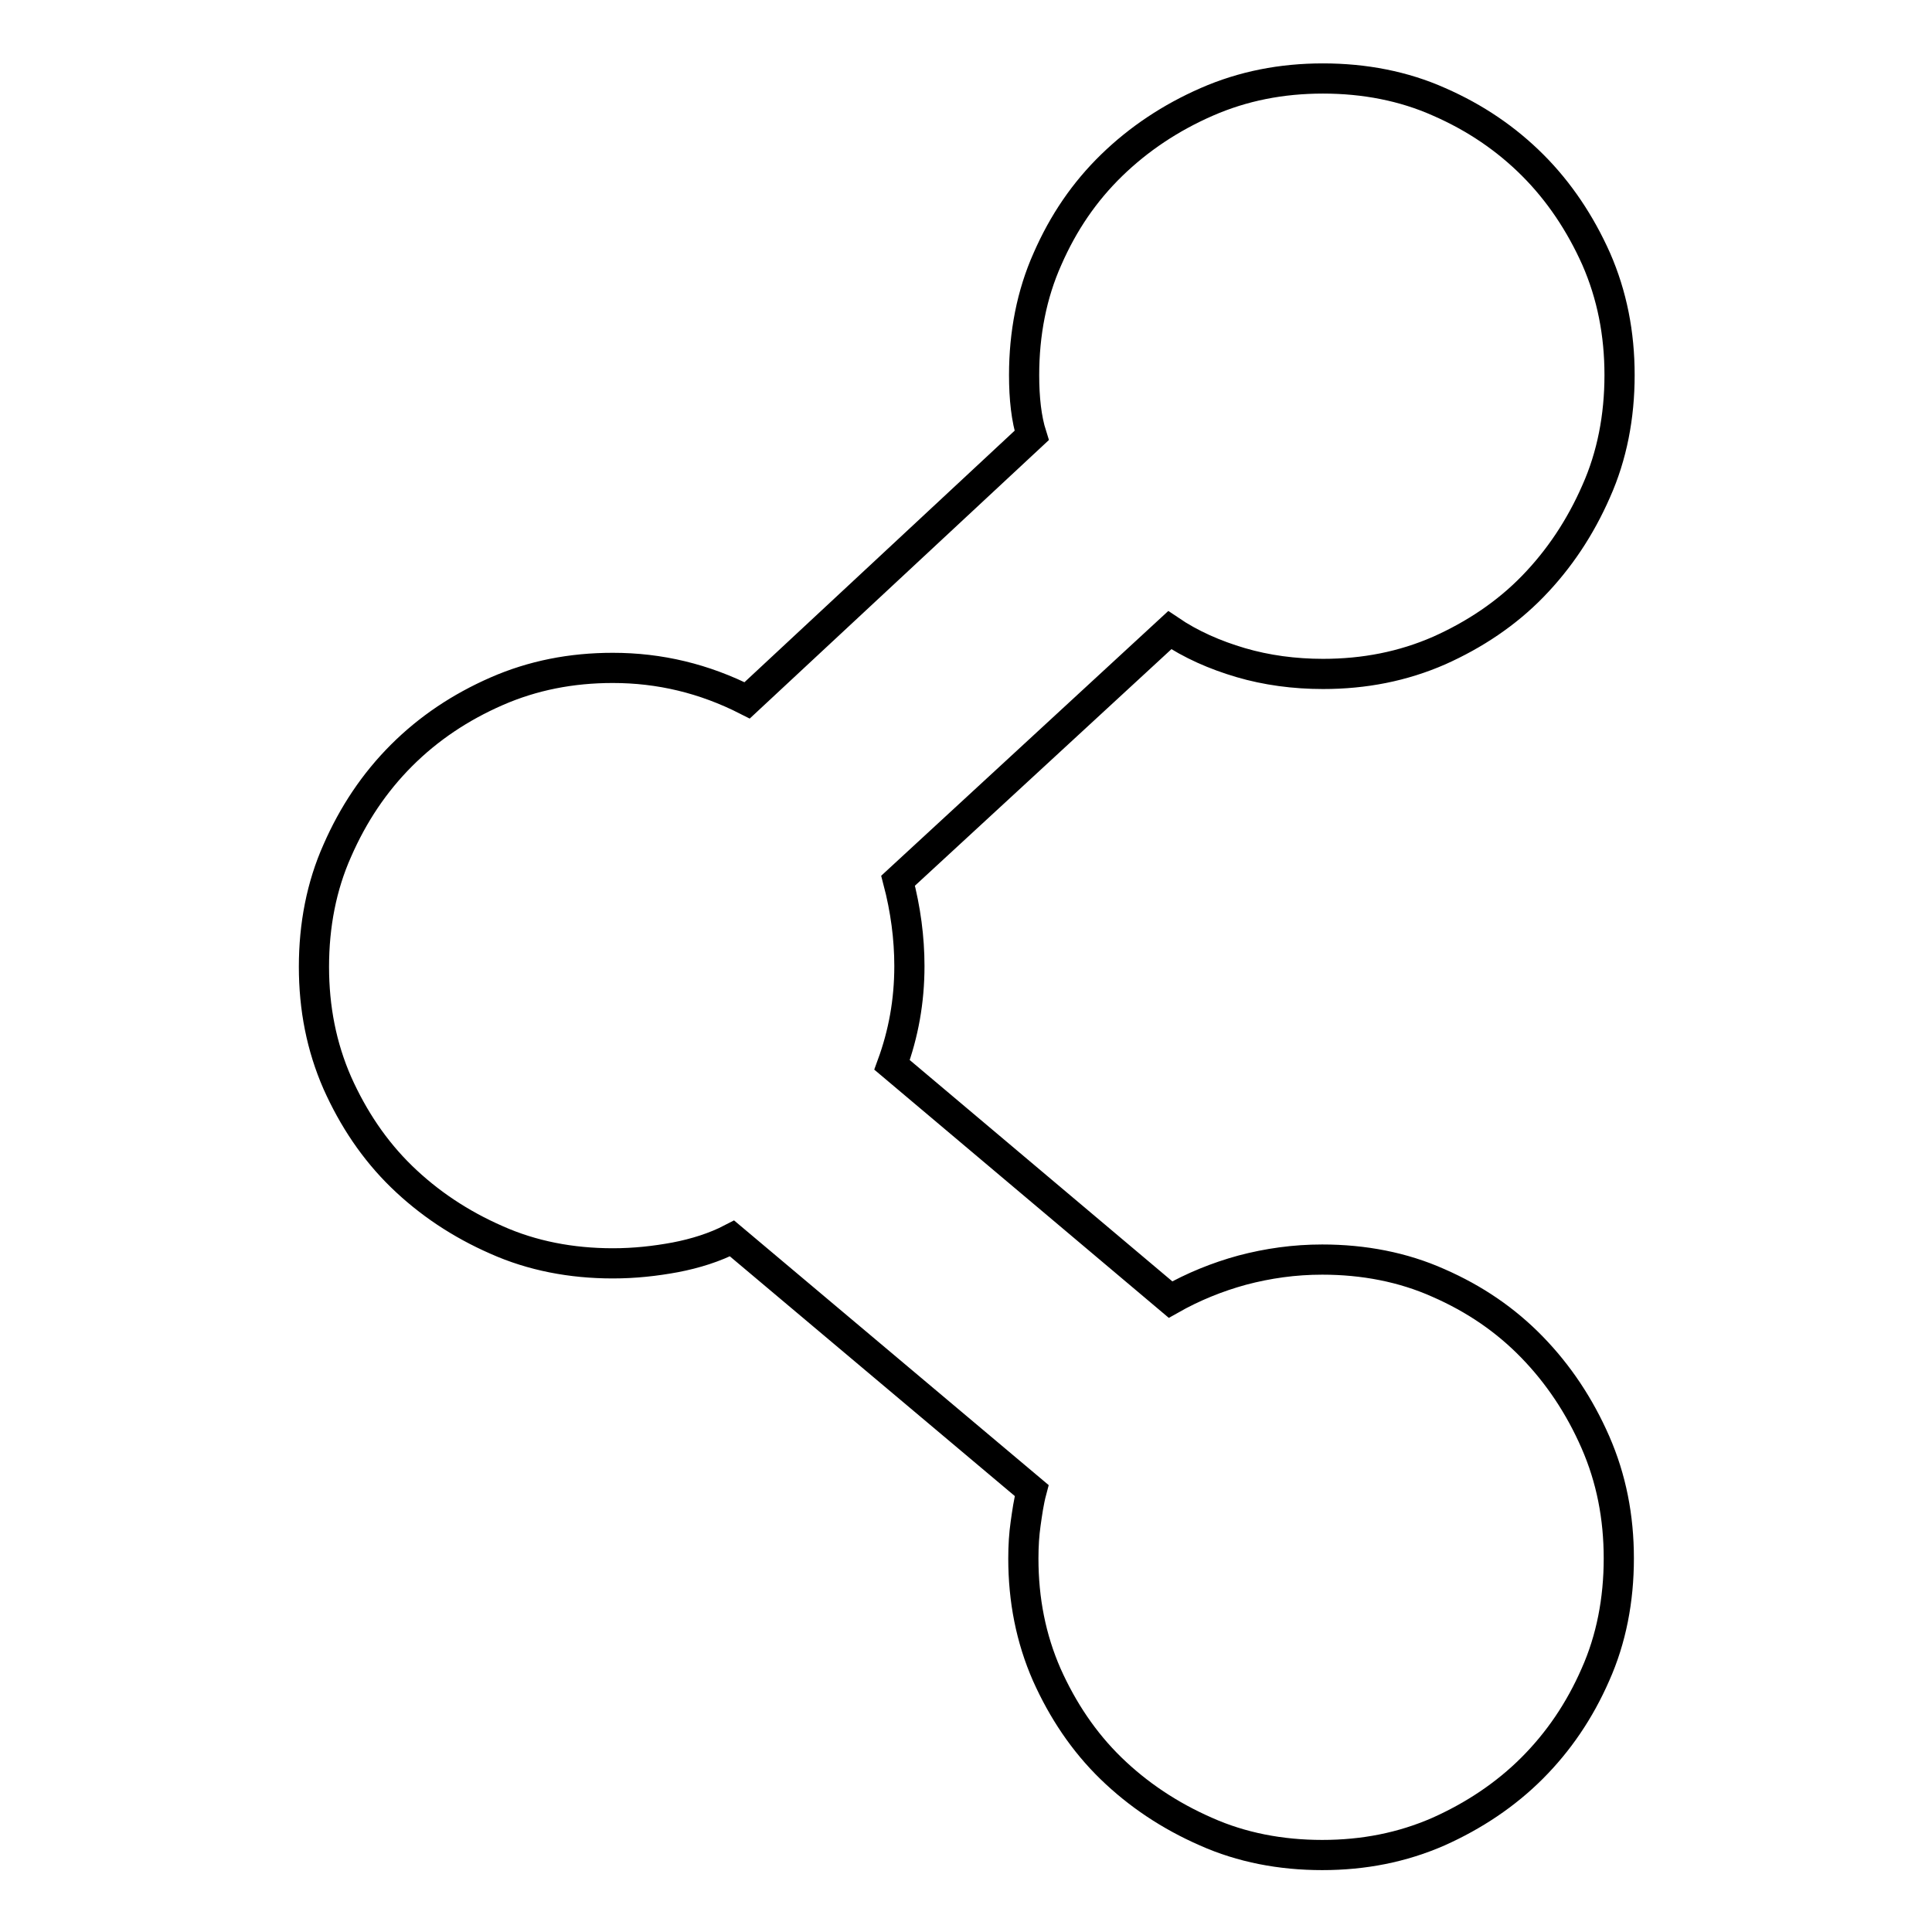 <?xml version="1.0" encoding="utf-8"?>
<!-- Svg Vector Icons : http://www.onlinewebfonts.com/icon -->
<!DOCTYPE svg PUBLIC "-//W3C//DTD SVG 1.1//EN" "http://www.w3.org/Graphics/SVG/1.1/DTD/svg11.dtd">
<svg version="1.1" xmlns="http://www.w3.org/2000/svg" xmlns:xlink="http://www.w3.org/1999/xlink" x="0px" y="0px" viewBox="0 0 256 256" enable-background="new 0 0 256 256" xml:space="preserve">
<g> <path stroke-width="4" fill-opacity="0" stroke="#000000"  d="M175.2,166.9c5.5,0,10.7,1,15.4,3.1c4.8,2.1,8.9,4.9,12.4,8.5c3.5,3.6,6.3,7.8,8.4,12.6 c2.1,4.8,3.1,9.9,3.1,15.4c0,5.5-1,10.7-3.1,15.4c-2.1,4.8-4.9,8.9-8.4,12.4c-3.5,3.5-7.7,6.3-12.4,8.4c-4.8,2.1-9.9,3.1-15.4,3.1 s-10.7-1-15.4-3.1c-4.8-2.1-9-4.9-12.6-8.4c-3.6-3.5-6.4-7.7-8.5-12.4c-2.1-4.8-3.1-9.9-3.1-15.4c0-1.7,0.1-3.2,0.3-4.6 c0.2-1.4,0.4-2.9,0.8-4.4l-39.7-33.4c-2.3,1.2-4.9,2-7.5,2.5c-2.7,0.5-5.4,0.8-8.3,0.8c-5.5,0-10.7-1-15.4-3.1 c-4.8-2.1-9-4.9-12.6-8.4c-3.6-3.5-6.4-7.7-8.5-12.4c-2.1-4.8-3.1-9.9-3.1-15.4s1-10.7,3.1-15.4c2.1-4.8,4.9-9,8.5-12.6 c3.6-3.6,7.8-6.4,12.6-8.5c4.8-2.1,9.9-3.1,15.4-3.1c6.2,0,12.1,1.4,17.8,4.3l37.7-35.1c-0.7-2.2-1-4.9-1-8c0-5.5,1-10.7,3.1-15.4 c2.1-4.8,4.9-8.9,8.5-12.4s7.8-6.3,12.6-8.4c4.8-2.1,9.9-3.1,15.4-3.1s10.7,1,15.4,3.1c4.8,2.1,8.9,4.9,12.4,8.4 c3.5,3.5,6.3,7.7,8.4,12.4c2.1,4.8,3.1,9.9,3.1,15.4s-1,10.7-3.1,15.4c-2.1,4.8-4.9,9-8.4,12.6c-3.5,3.6-7.7,6.4-12.4,8.5 c-4.8,2.1-9.9,3.1-15.4,3.1c-3.8,0-7.5-0.5-10.9-1.5c-3.4-1-6.6-2.4-9.4-4.3L119,116.7c1,3.8,1.5,7.6,1.5,11.3 c0,4.7-0.8,9-2.3,13.1l36.9,31.1c3-1.7,6.2-3,9.5-3.9C168,167.4,171.5,166.9,175.2,166.9L175.2,166.9z"/></g>
</svg>